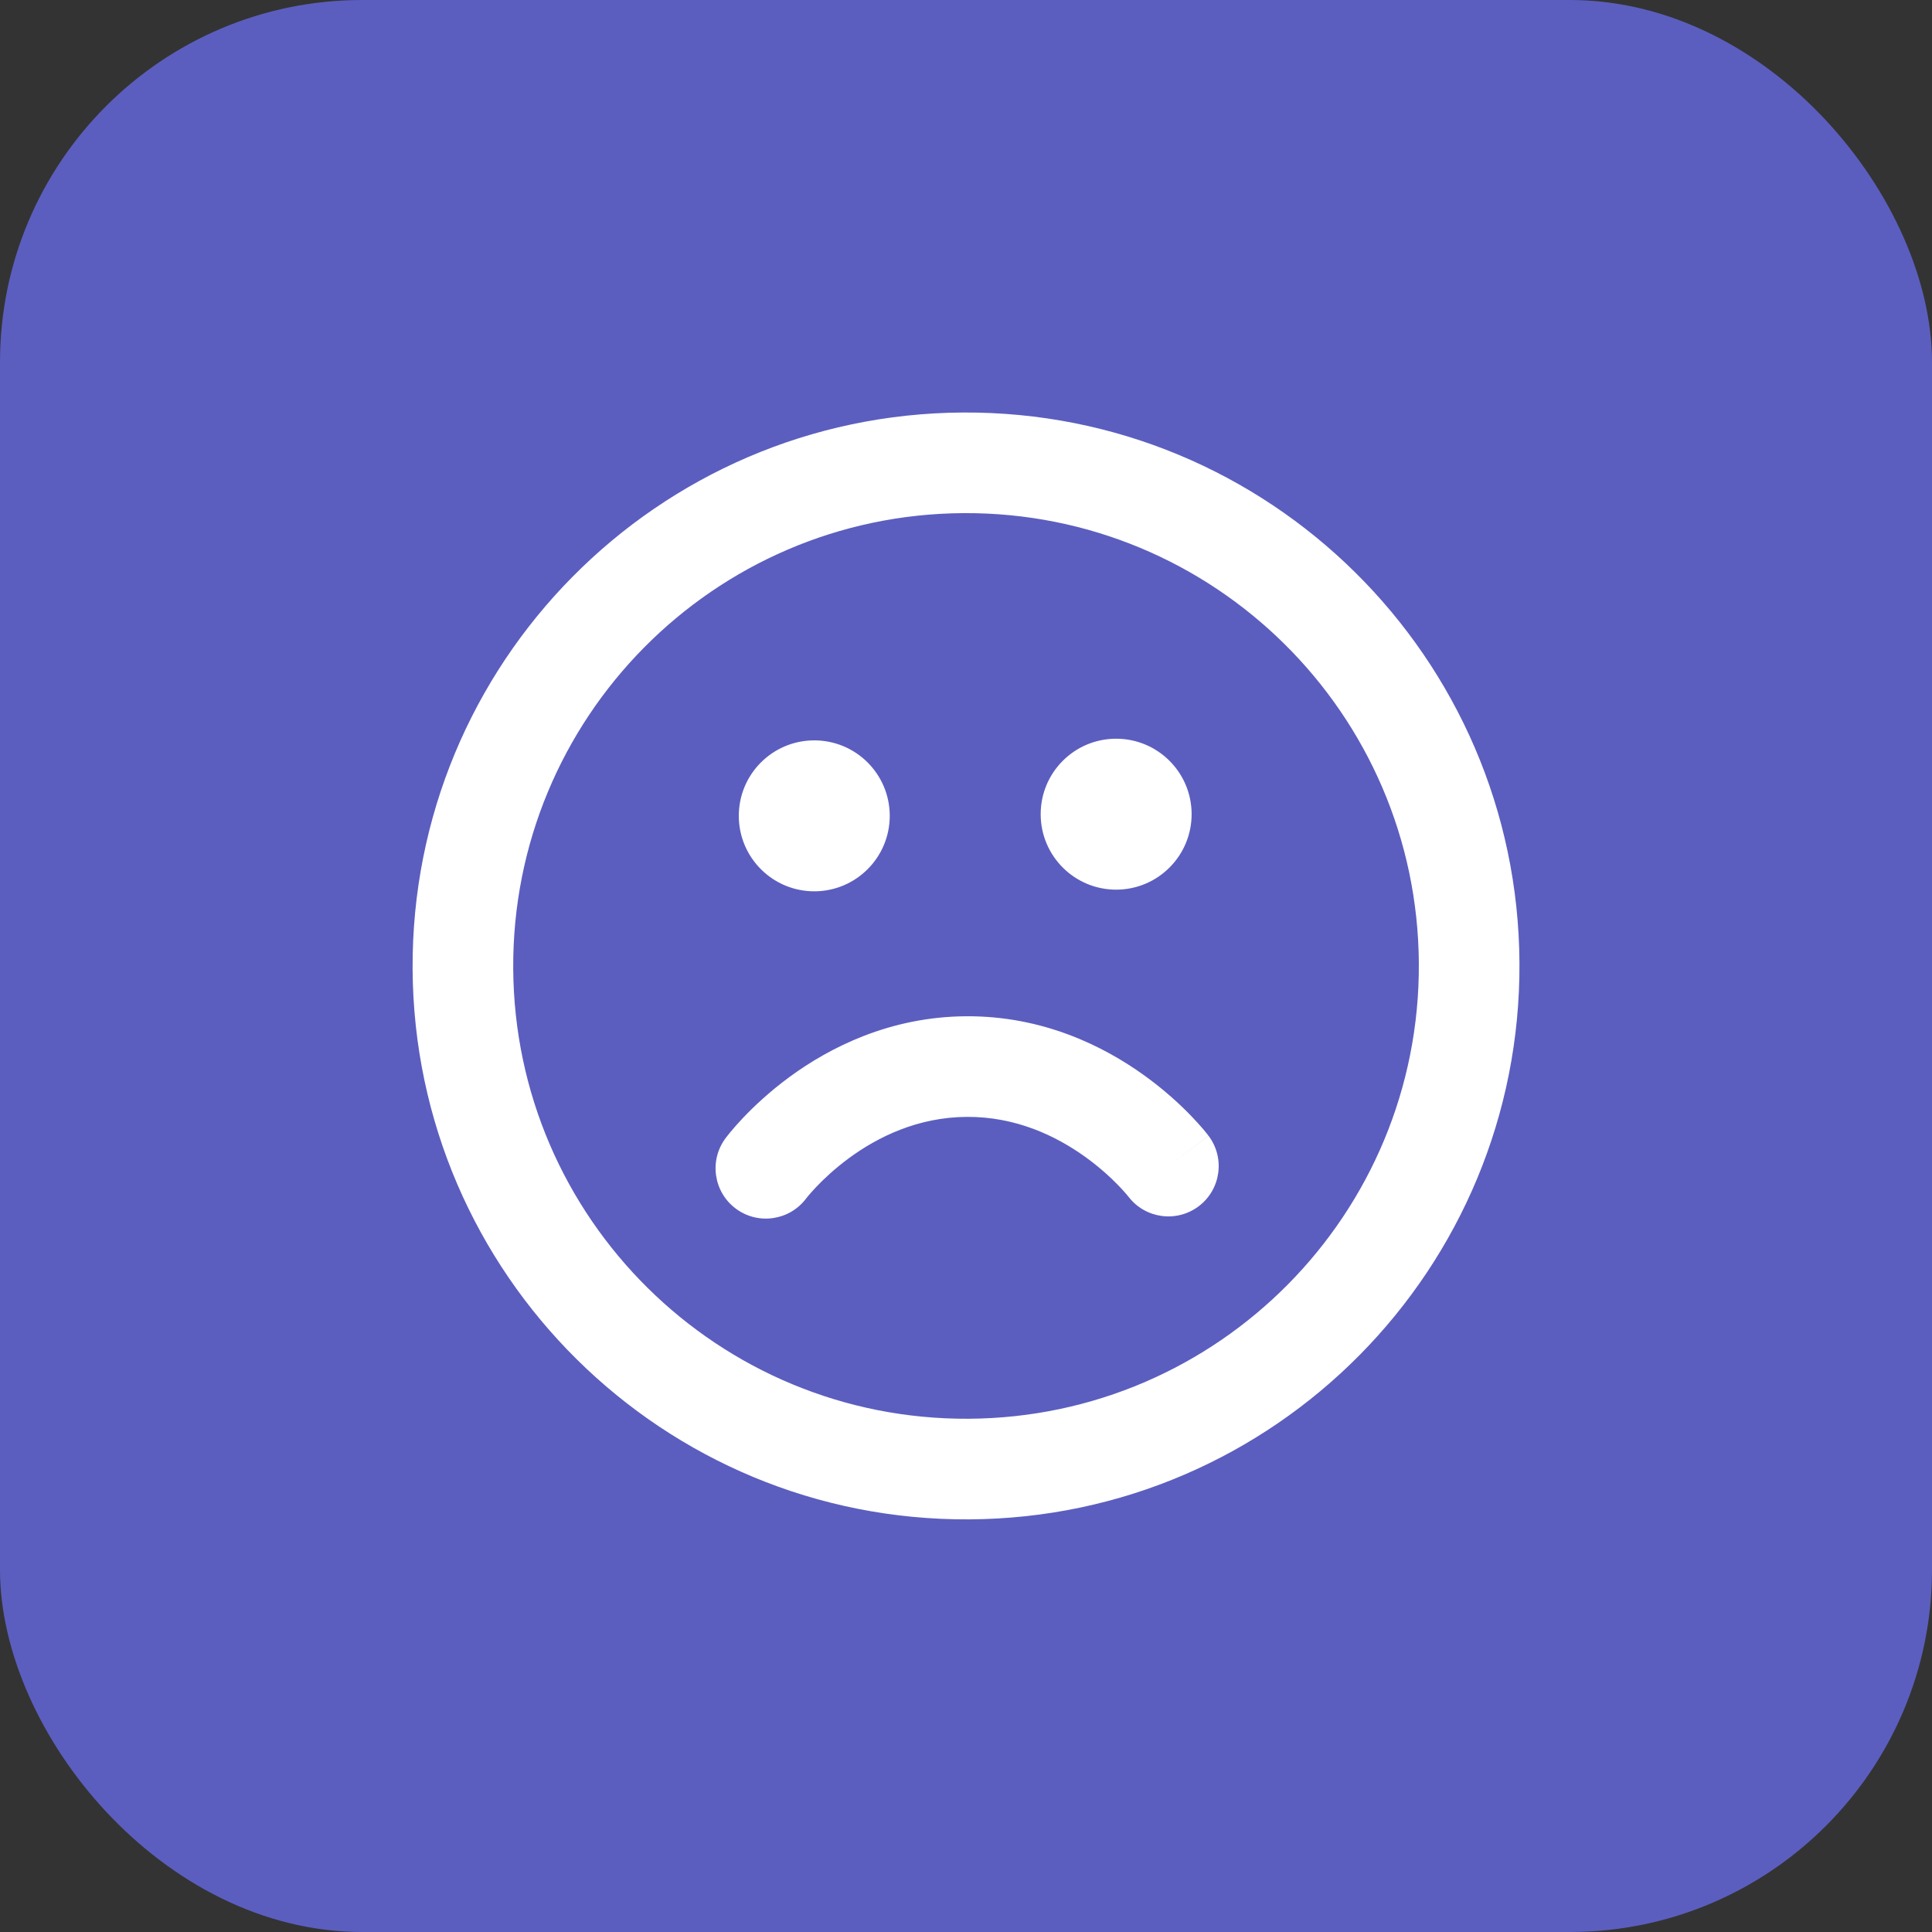 <svg width="64" height="64" viewBox="0 0 64 64" fill="none" xmlns="http://www.w3.org/2000/svg">
<rect x="0" y="0" width="64" height="64" fill="#333333" stroke="none"/>
<rect width="64" height="64" rx="12" fill="#5B5EBF"/>
<path fill-rule="evenodd" clip-rule="evenodd" d="M31.919 16.998C23.635 17.044 16.956 23.796 17.001 32.08C17.047 40.364 23.799 47.043 32.083 46.998C40.367 46.952 47.046 40.2 47.001 31.916C46.955 23.632 40.203 16.953 31.919 16.998ZM13.668 32.099C13.612 21.974 21.775 13.721 31.9 13.665C42.026 13.609 50.279 21.772 50.334 31.897C50.39 42.023 42.227 50.276 32.102 50.331C21.977 50.387 13.724 42.224 13.668 32.099ZM24.474 27.039C24.466 25.659 25.579 24.533 26.96 24.526C28.341 24.518 29.466 25.631 29.474 27.012C29.481 28.392 28.368 29.518 26.987 29.526C25.607 29.533 24.481 28.42 24.474 27.039ZM34.474 26.984C34.466 25.604 35.579 24.478 36.96 24.471C38.34 24.463 39.466 25.576 39.474 26.957C39.481 28.338 38.368 29.463 36.987 29.471C35.607 29.478 34.481 28.365 34.474 26.984ZM26.145 35.682C27.47 34.708 29.468 33.679 32.01 33.665C34.553 33.651 36.562 34.658 37.897 35.618C38.568 36.1 39.087 36.583 39.443 36.95C39.621 37.134 39.76 37.291 39.859 37.407C39.908 37.465 39.947 37.513 39.976 37.549L40.012 37.594L40.024 37.61L40.028 37.616L40.03 37.618C40.031 37.619 40.032 37.621 38.704 38.628L40.032 37.621C40.588 38.354 40.445 39.4 39.712 39.956C38.98 40.51 37.939 40.37 37.382 39.642L37.374 39.632C37.364 39.62 37.345 39.597 37.317 39.564C37.261 39.498 37.171 39.396 37.049 39.27C36.802 39.015 36.431 38.669 35.951 38.324C34.986 37.63 33.653 36.989 32.029 36.998C30.404 37.007 29.078 37.663 28.12 38.367C27.645 38.717 27.278 39.067 27.034 39.324C26.912 39.453 26.823 39.556 26.768 39.622C26.741 39.655 26.722 39.678 26.712 39.691L26.705 39.7L26.707 39.697L26.709 39.696M26.709 39.696C26.707 39.698 26.707 39.698 26.705 39.7C26.156 40.433 25.116 40.587 24.378 40.04C23.639 39.492 23.484 38.448 24.032 37.709L25.371 38.701C24.032 37.709 24.032 37.709 24.032 37.709L24.036 37.704L24.04 37.698L24.052 37.682L24.088 37.636C24.116 37.6 24.155 37.551 24.203 37.493C24.3 37.376 24.438 37.217 24.614 37.031C24.966 36.661 25.48 36.172 26.145 35.682" fill="white"/>
</svg>
